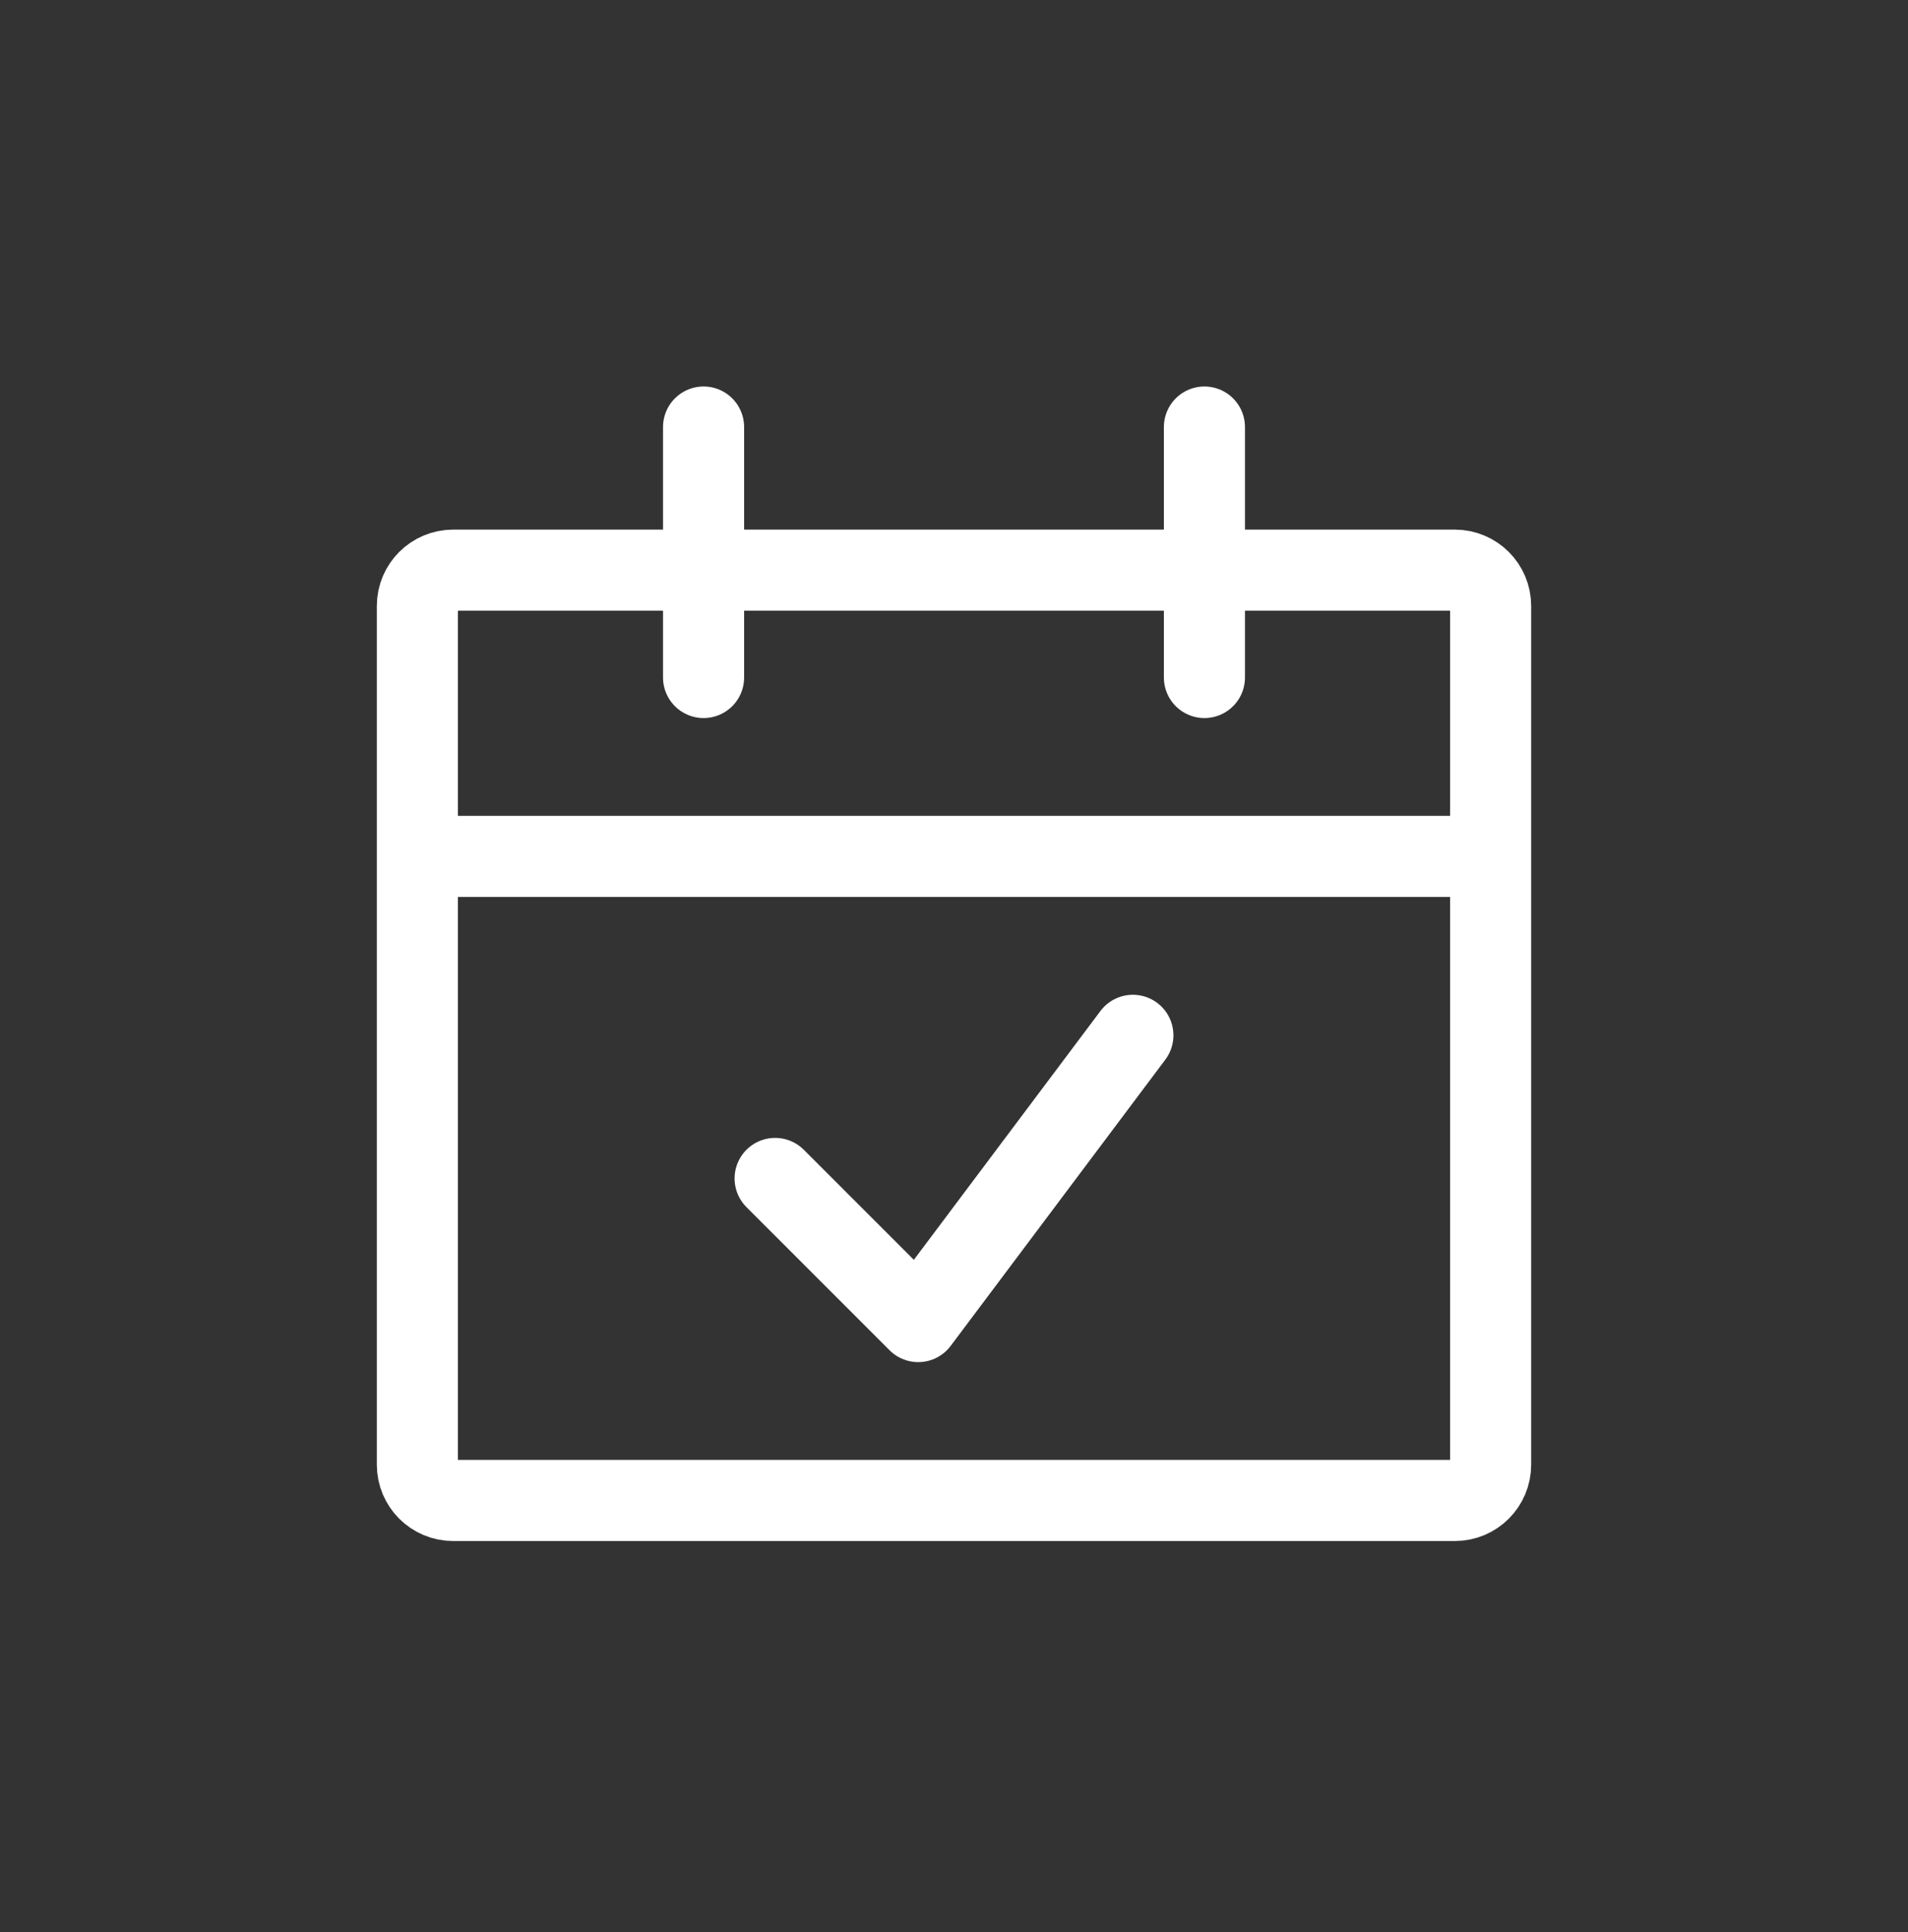 <svg width="80" height="81" viewBox="0 0 80 81" fill="none" xmlns="http://www.w3.org/2000/svg">
<rect x="0" y="0" width="80" height="81" fill="#333333" stroke="none"/>
<path fill-rule="evenodd" clip-rule="evenodd" d="M17.5 25.402C17.5 24.573 18.172 23.902 19 23.902H61C61.828 23.902 62.5 24.573 62.5 25.402V61.402C62.5 62.23 61.828 62.902 61 62.902H19C18.172 62.902 17.5 62.23 17.5 61.402V25.402Z" stroke="white" stroke-width="3.4" stroke-linejoin="round"/>
<path d="M17.5 35.902H62.5" stroke="white" stroke-width="3.4" stroke-linejoin="round"/>
<path d="M29.5 28.402V17.902" stroke="white" stroke-width="3.4" stroke-linecap="round" stroke-linejoin="round"/>
<path d="M50.5 28.402V17.902" stroke="white" stroke-width="3.4" stroke-linecap="round" stroke-linejoin="round"/>
<path d="M47.5 43.402L38.5 55.402L32.5 49.402" stroke="white" stroke-width="3.4" stroke-linecap="round" stroke-linejoin="round"/>
</svg>
